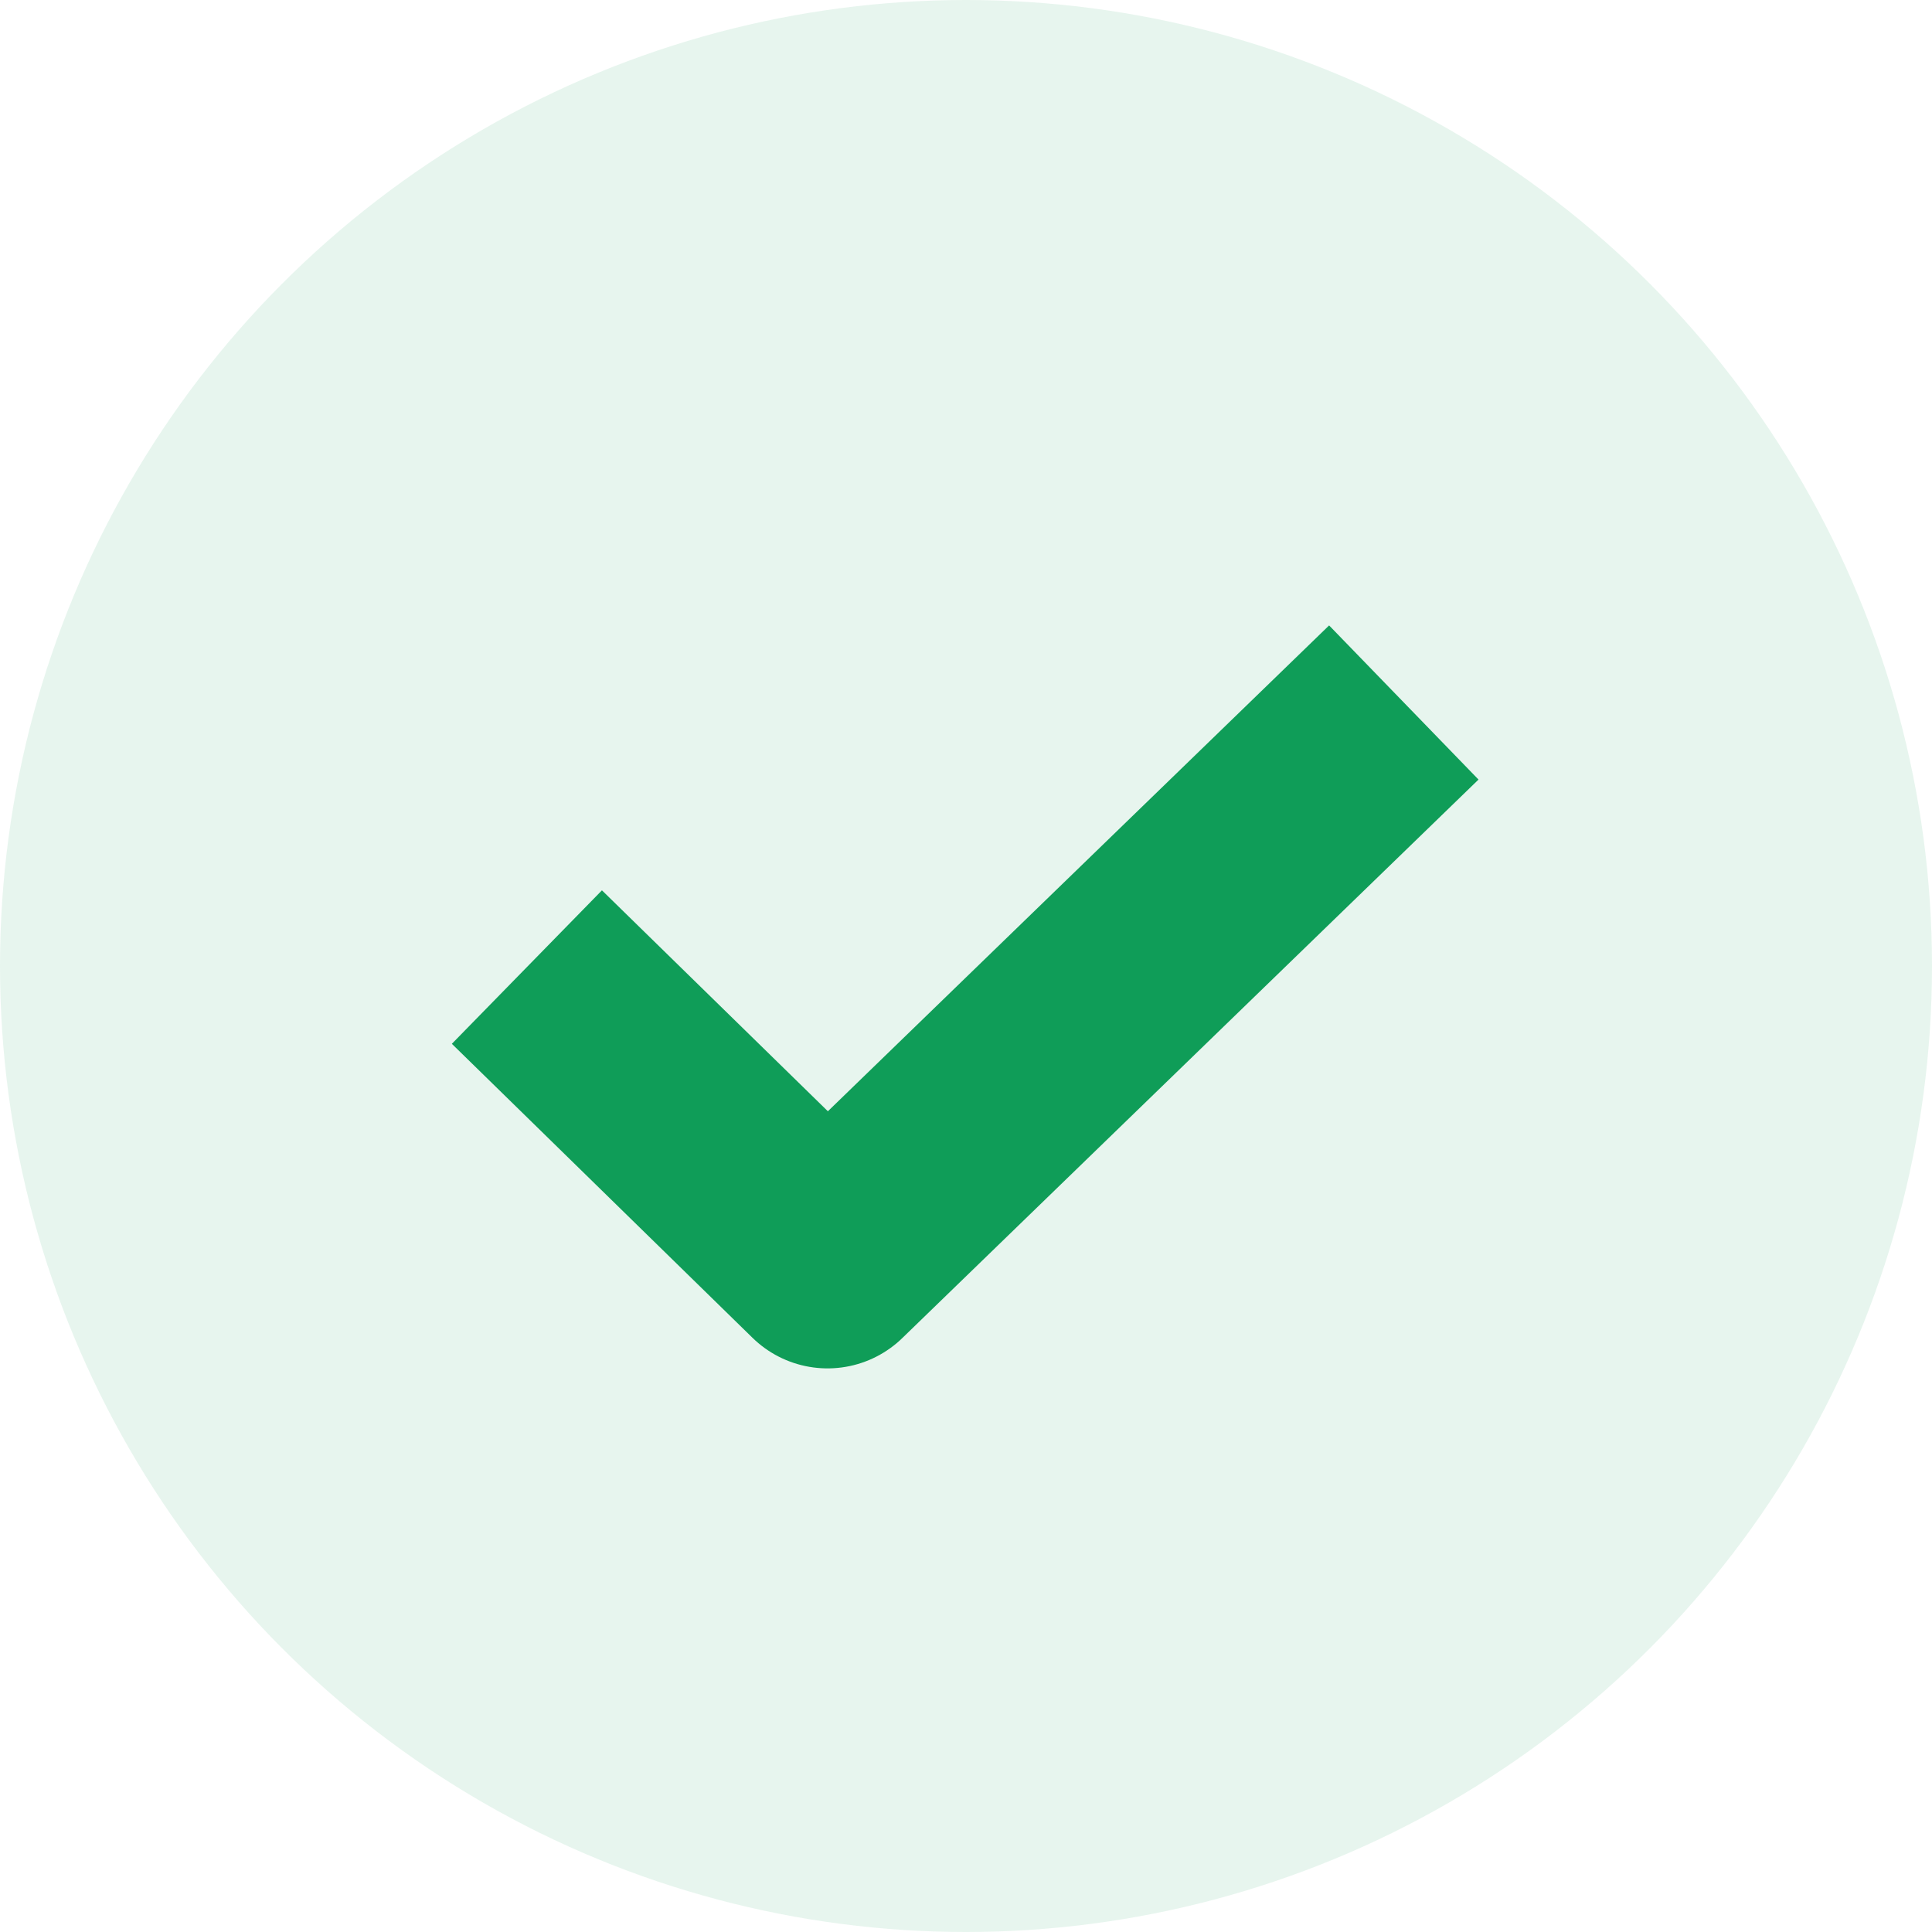<svg width="18" height="18" viewBox="0 0 18 18" fill="none" xmlns="http://www.w3.org/2000/svg">
<circle cx="9" cy="9" r="9" fill="#0F9D58" fill-opacity="0.1"/>
<path d="M4.909 9.01L7.71 11.749L13.079 6.545" stroke="#0F9D58" stroke-width="2" stroke-linejoin="round"/>
</svg>

